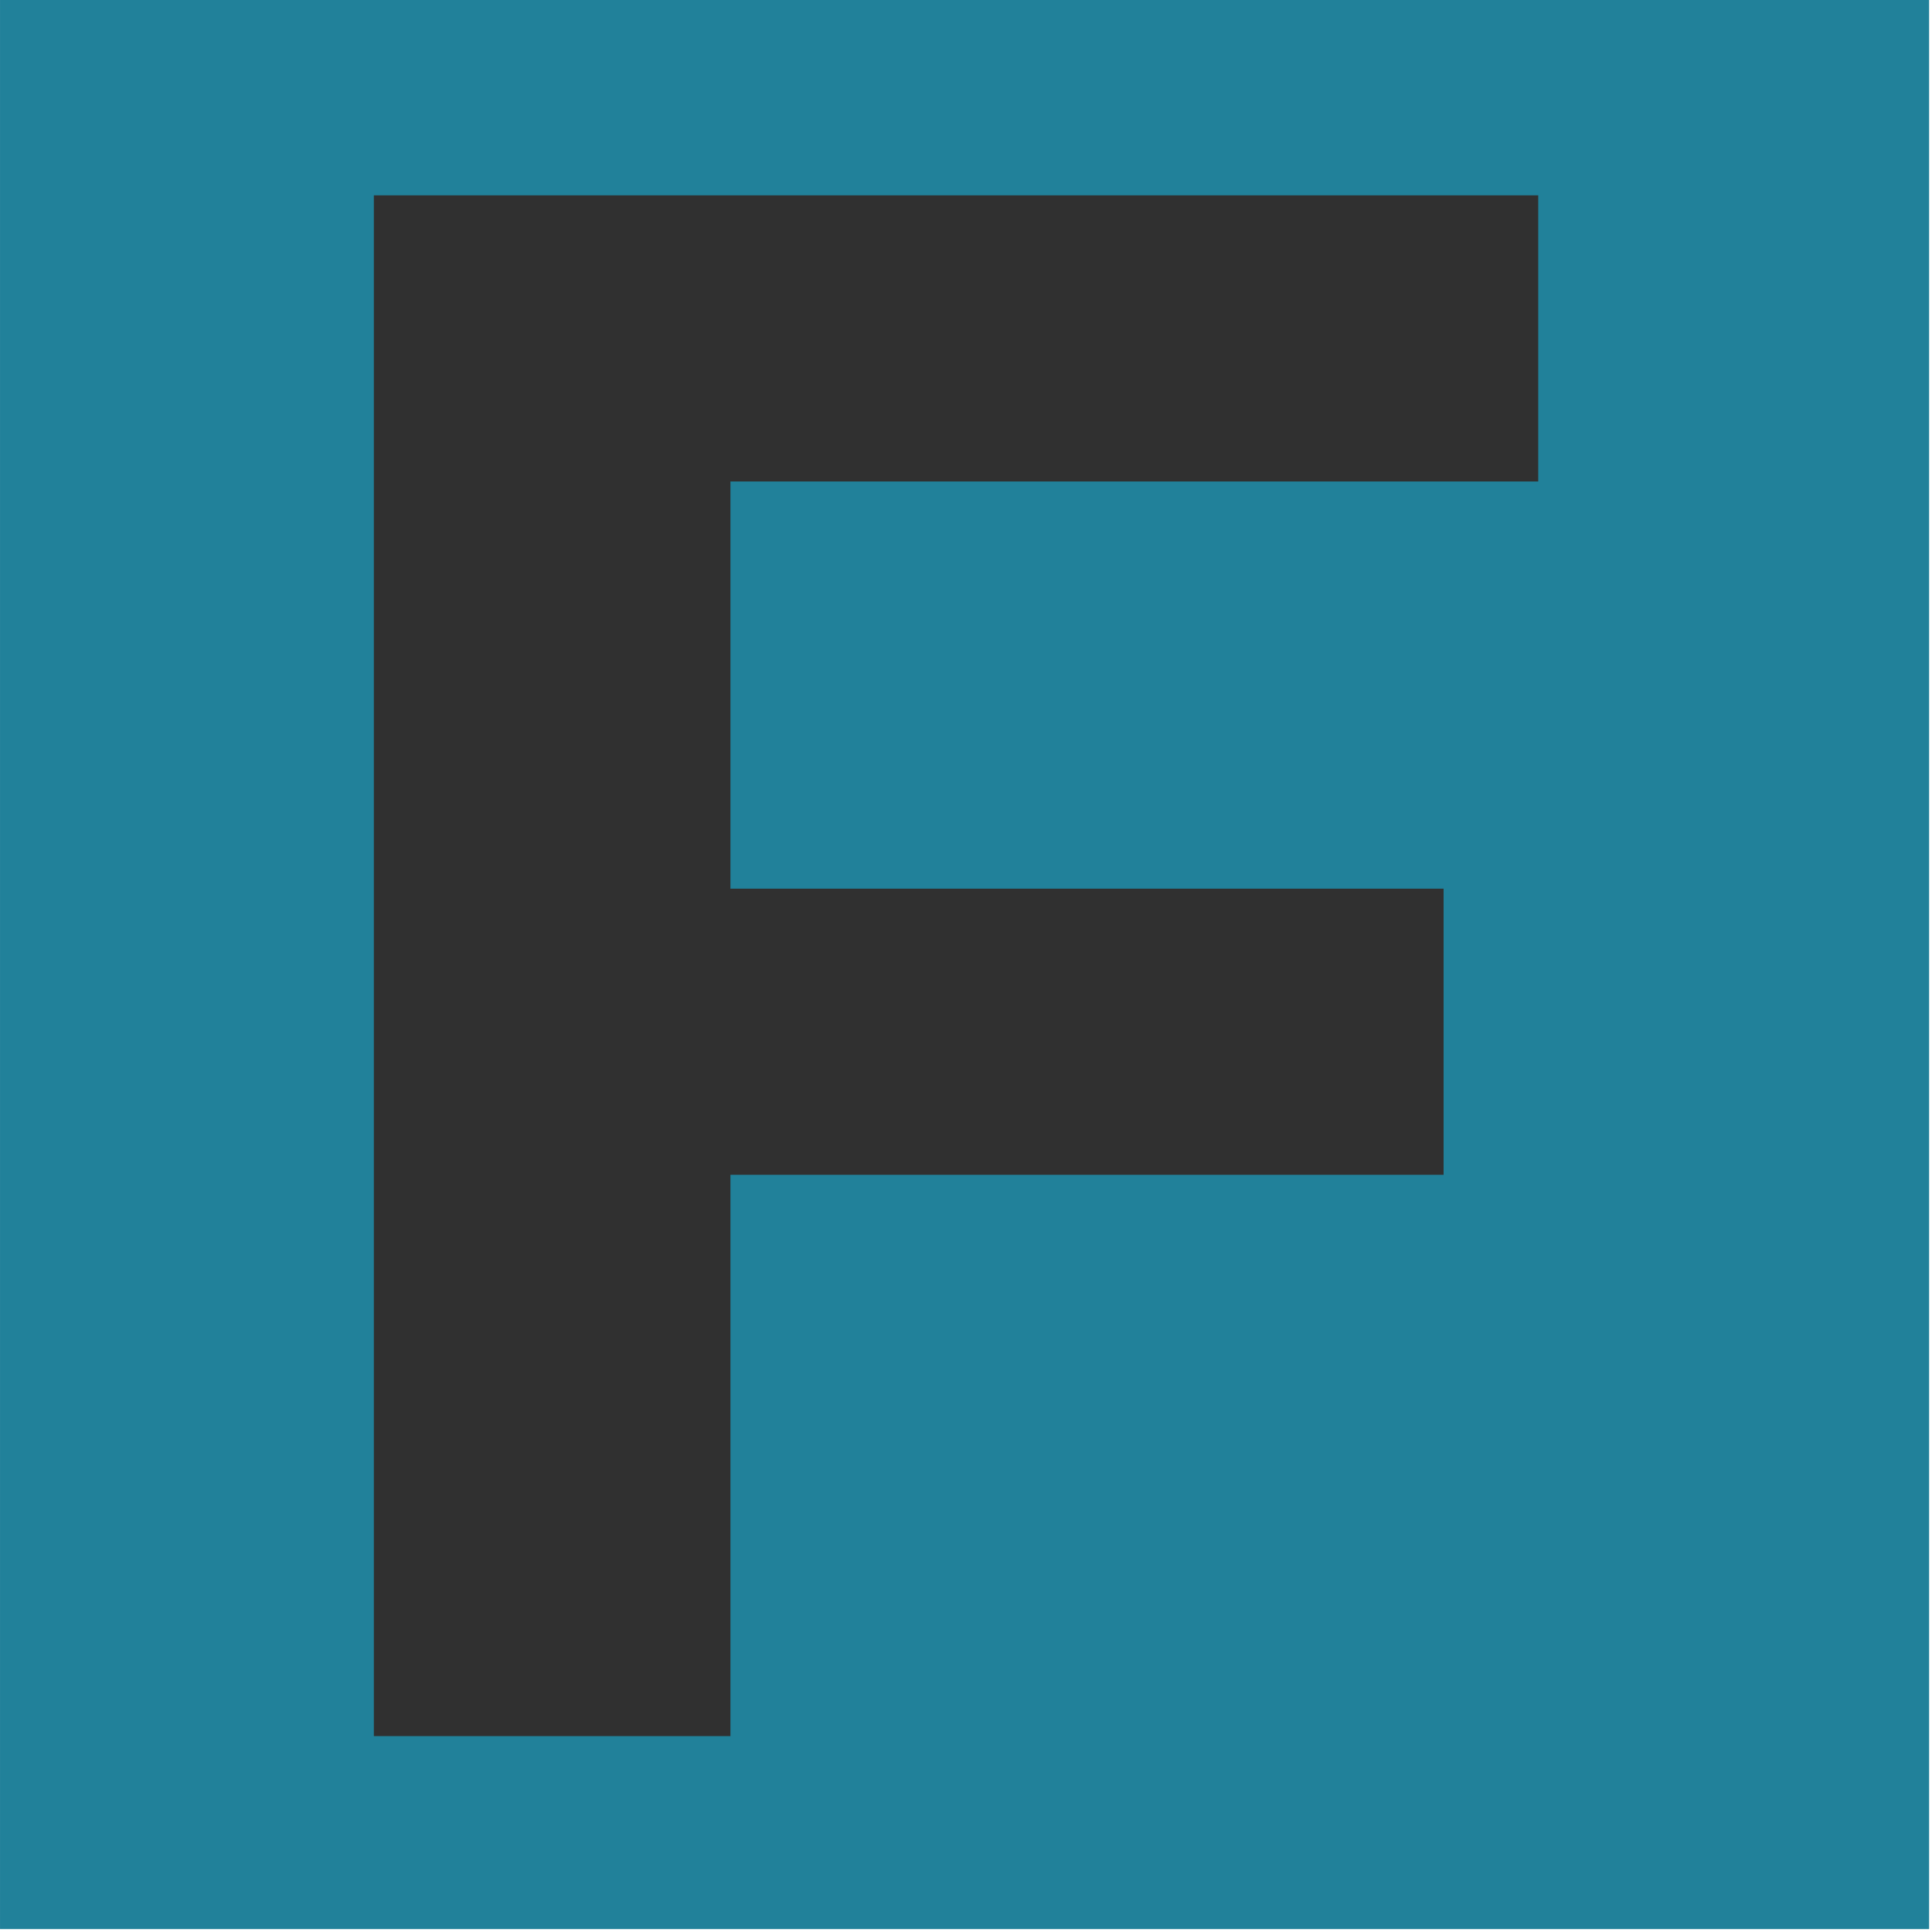 <?xml version="1.0" encoding="UTF-8" standalone="no"?>
<!DOCTYPE svg PUBLIC "-//W3C//DTD SVG 1.1//EN" "http://www.w3.org/Graphics/SVG/1.1/DTD/svg11.dtd">
<svg width="100%" height="100%" viewBox="0 0 395 395" version="1.1" xmlns="http://www.w3.org/2000/svg" xmlns:xlink="http://www.w3.org/1999/xlink" xml:space="preserve" xmlns:serif="http://www.serif.com/" style="fill-rule:evenodd;clip-rule:evenodd;stroke-linejoin:round;stroke-miterlimit:2;">
    <g transform="matrix(1,0,0,1,-1359.53,-571.976)">
        <g transform="matrix(1,0,0,1,276.984,1.464)">
            <rect x="1082.55" y="570.512" width="394.407" height="394.407" style="fill:rgb(33,129,154);"/>
        </g>
        <g transform="matrix(19.915,0,0,19.915,-16826.4,-9943.06)">
            <g transform="matrix(22.597,0,0,22.597,915.14,545.819)">
                <path d="M0.233,-0.385L0.569,-0.385L0.569,-0.255L0.233,-0.255L0.233,-0.385ZM0.245,-0L0.083,-0L0.083,-0.7L0.612,-0.7L0.612,-0.57L0.245,-0.57L0.245,-0Z" style="fill:rgb(48,48,48);fill-rule:nonzero;"/>
            </g>
            <g transform="matrix(22.597,0,0,22.597,929.583,545.819)">
            </g>
        </g>
    </g>
</svg>
